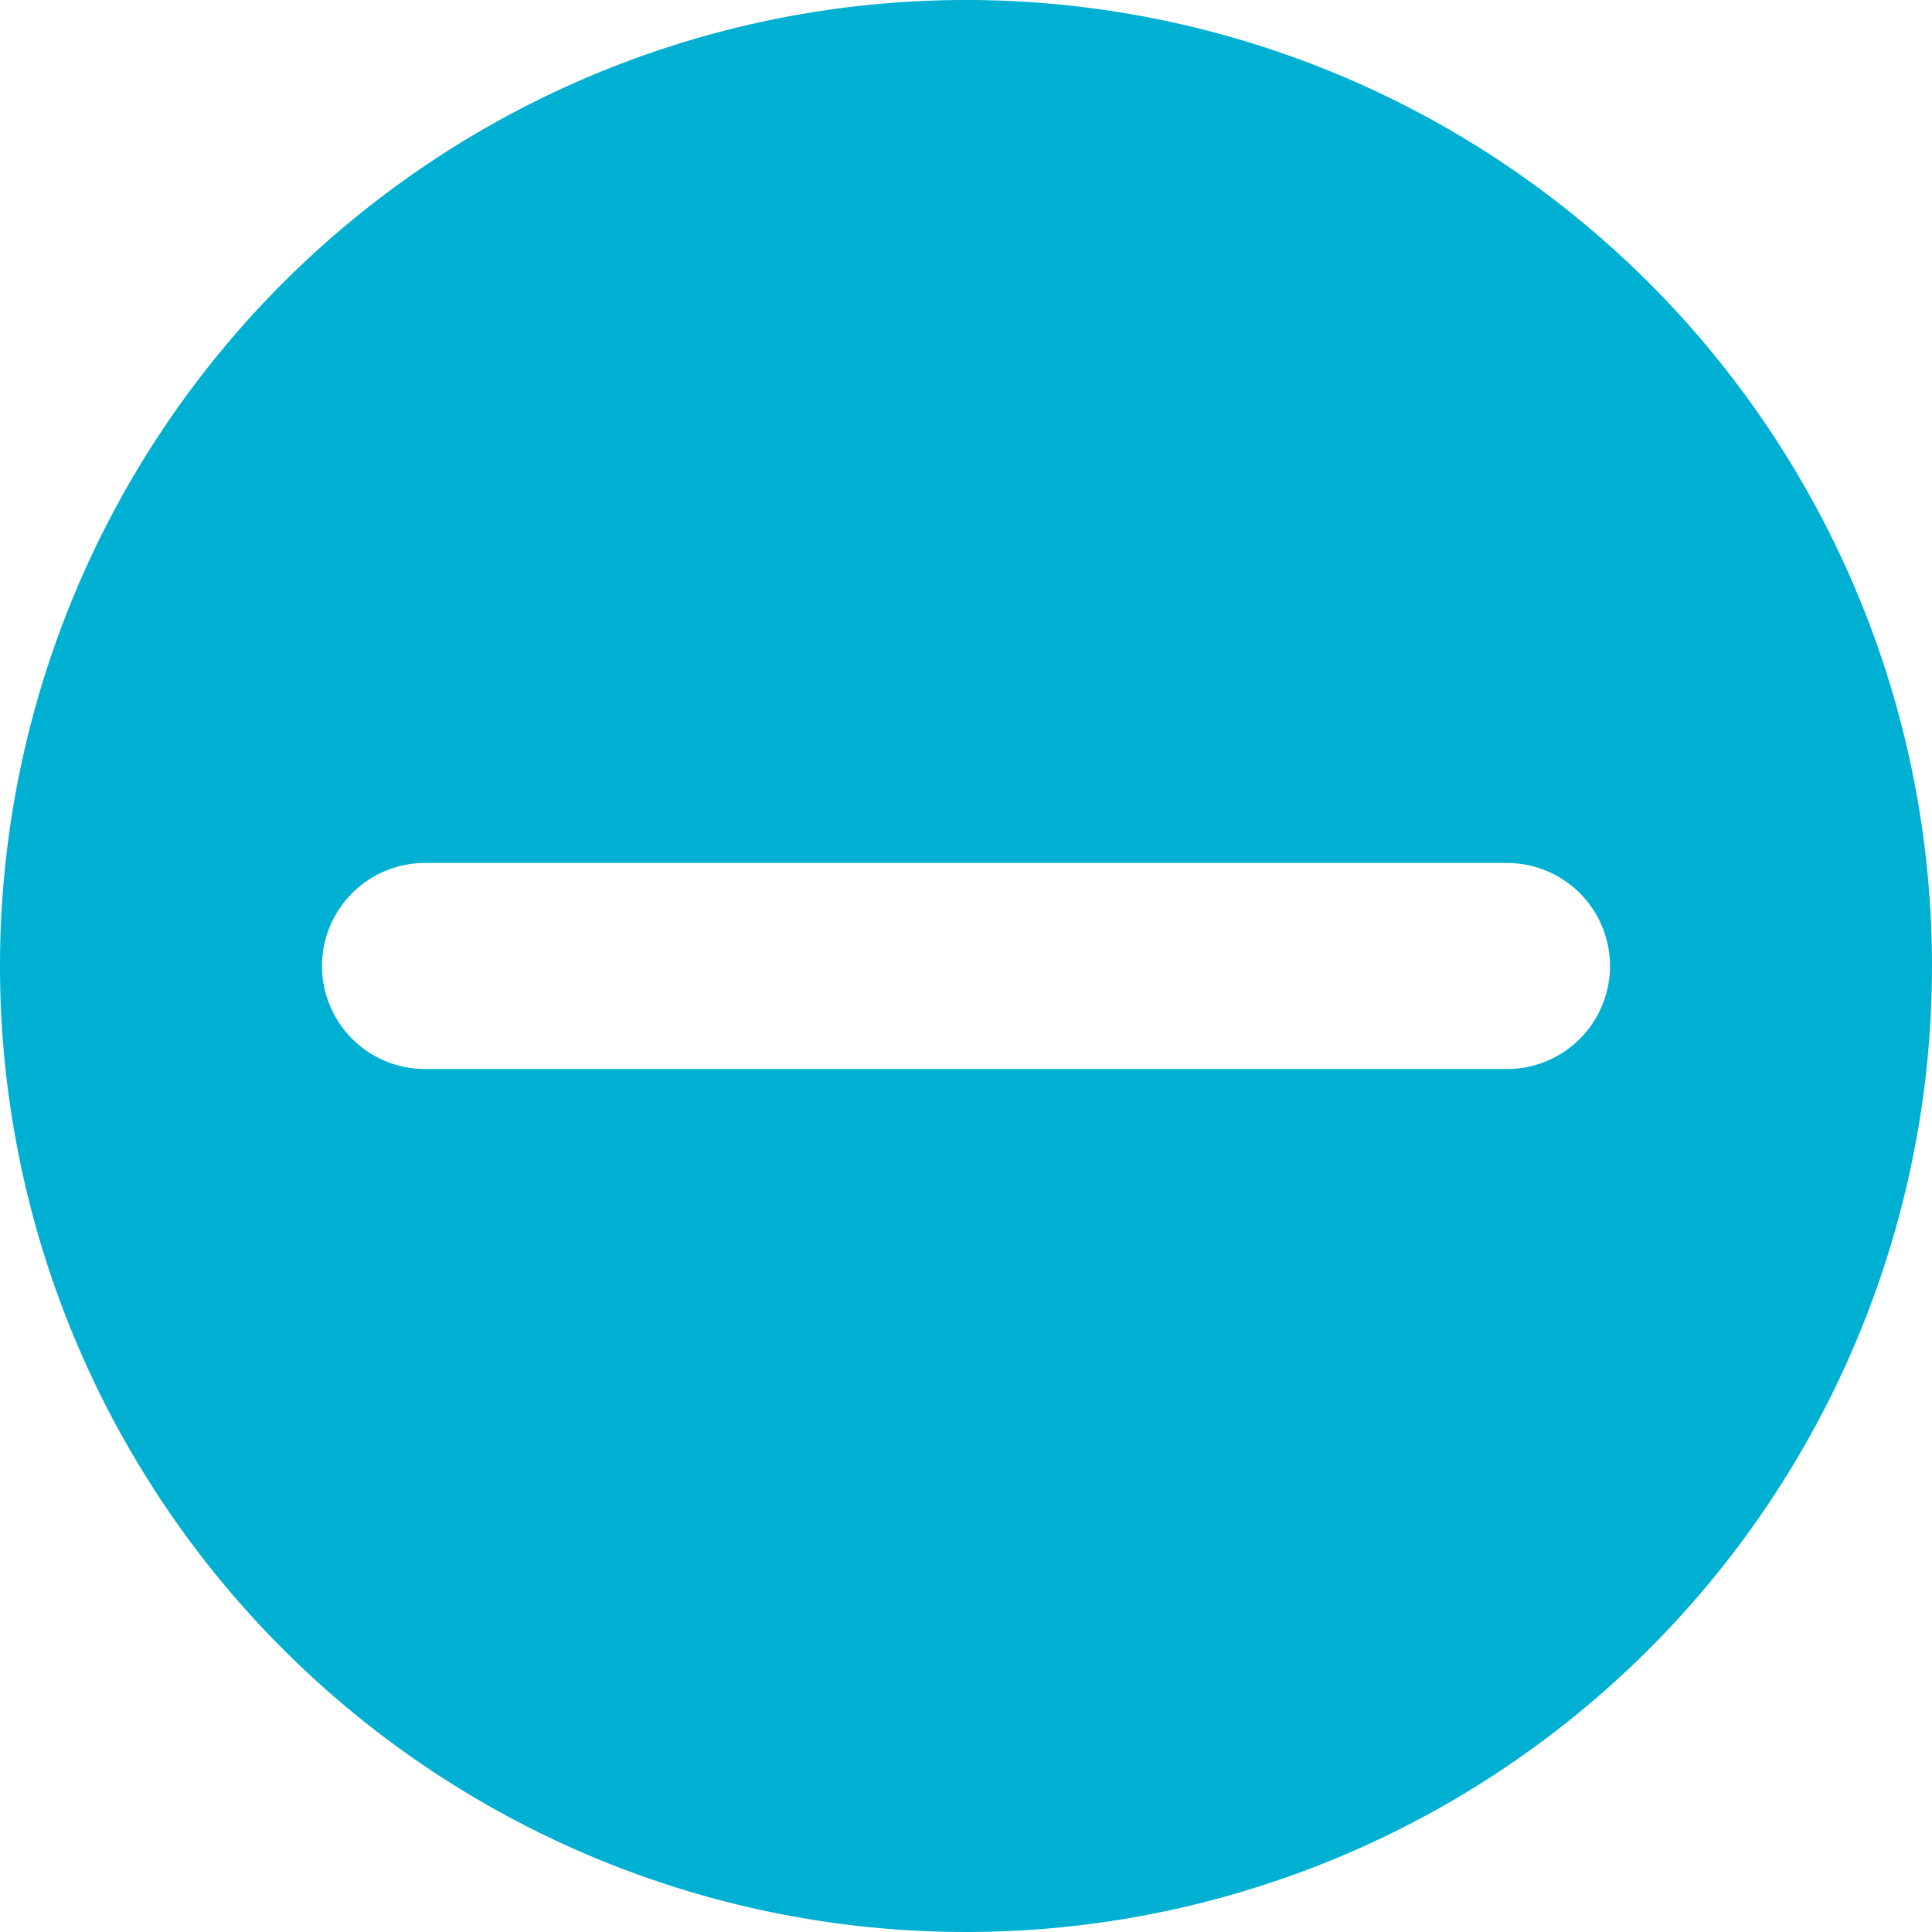<svg xmlns="http://www.w3.org/2000/svg" width="24" height="24" viewBox="0 0 24 24">
  <path id="icon_add" d="M12,0A12,12,0,1,0,24,12,12,12,0,0,0,12,0Zm6.72,13.28H5.28a1.28,1.28,0,1,1,0-2.56H18.72a1.28,1.28,0,1,1,0,2.56Z" fill="#00b0d2"/>
</svg>
